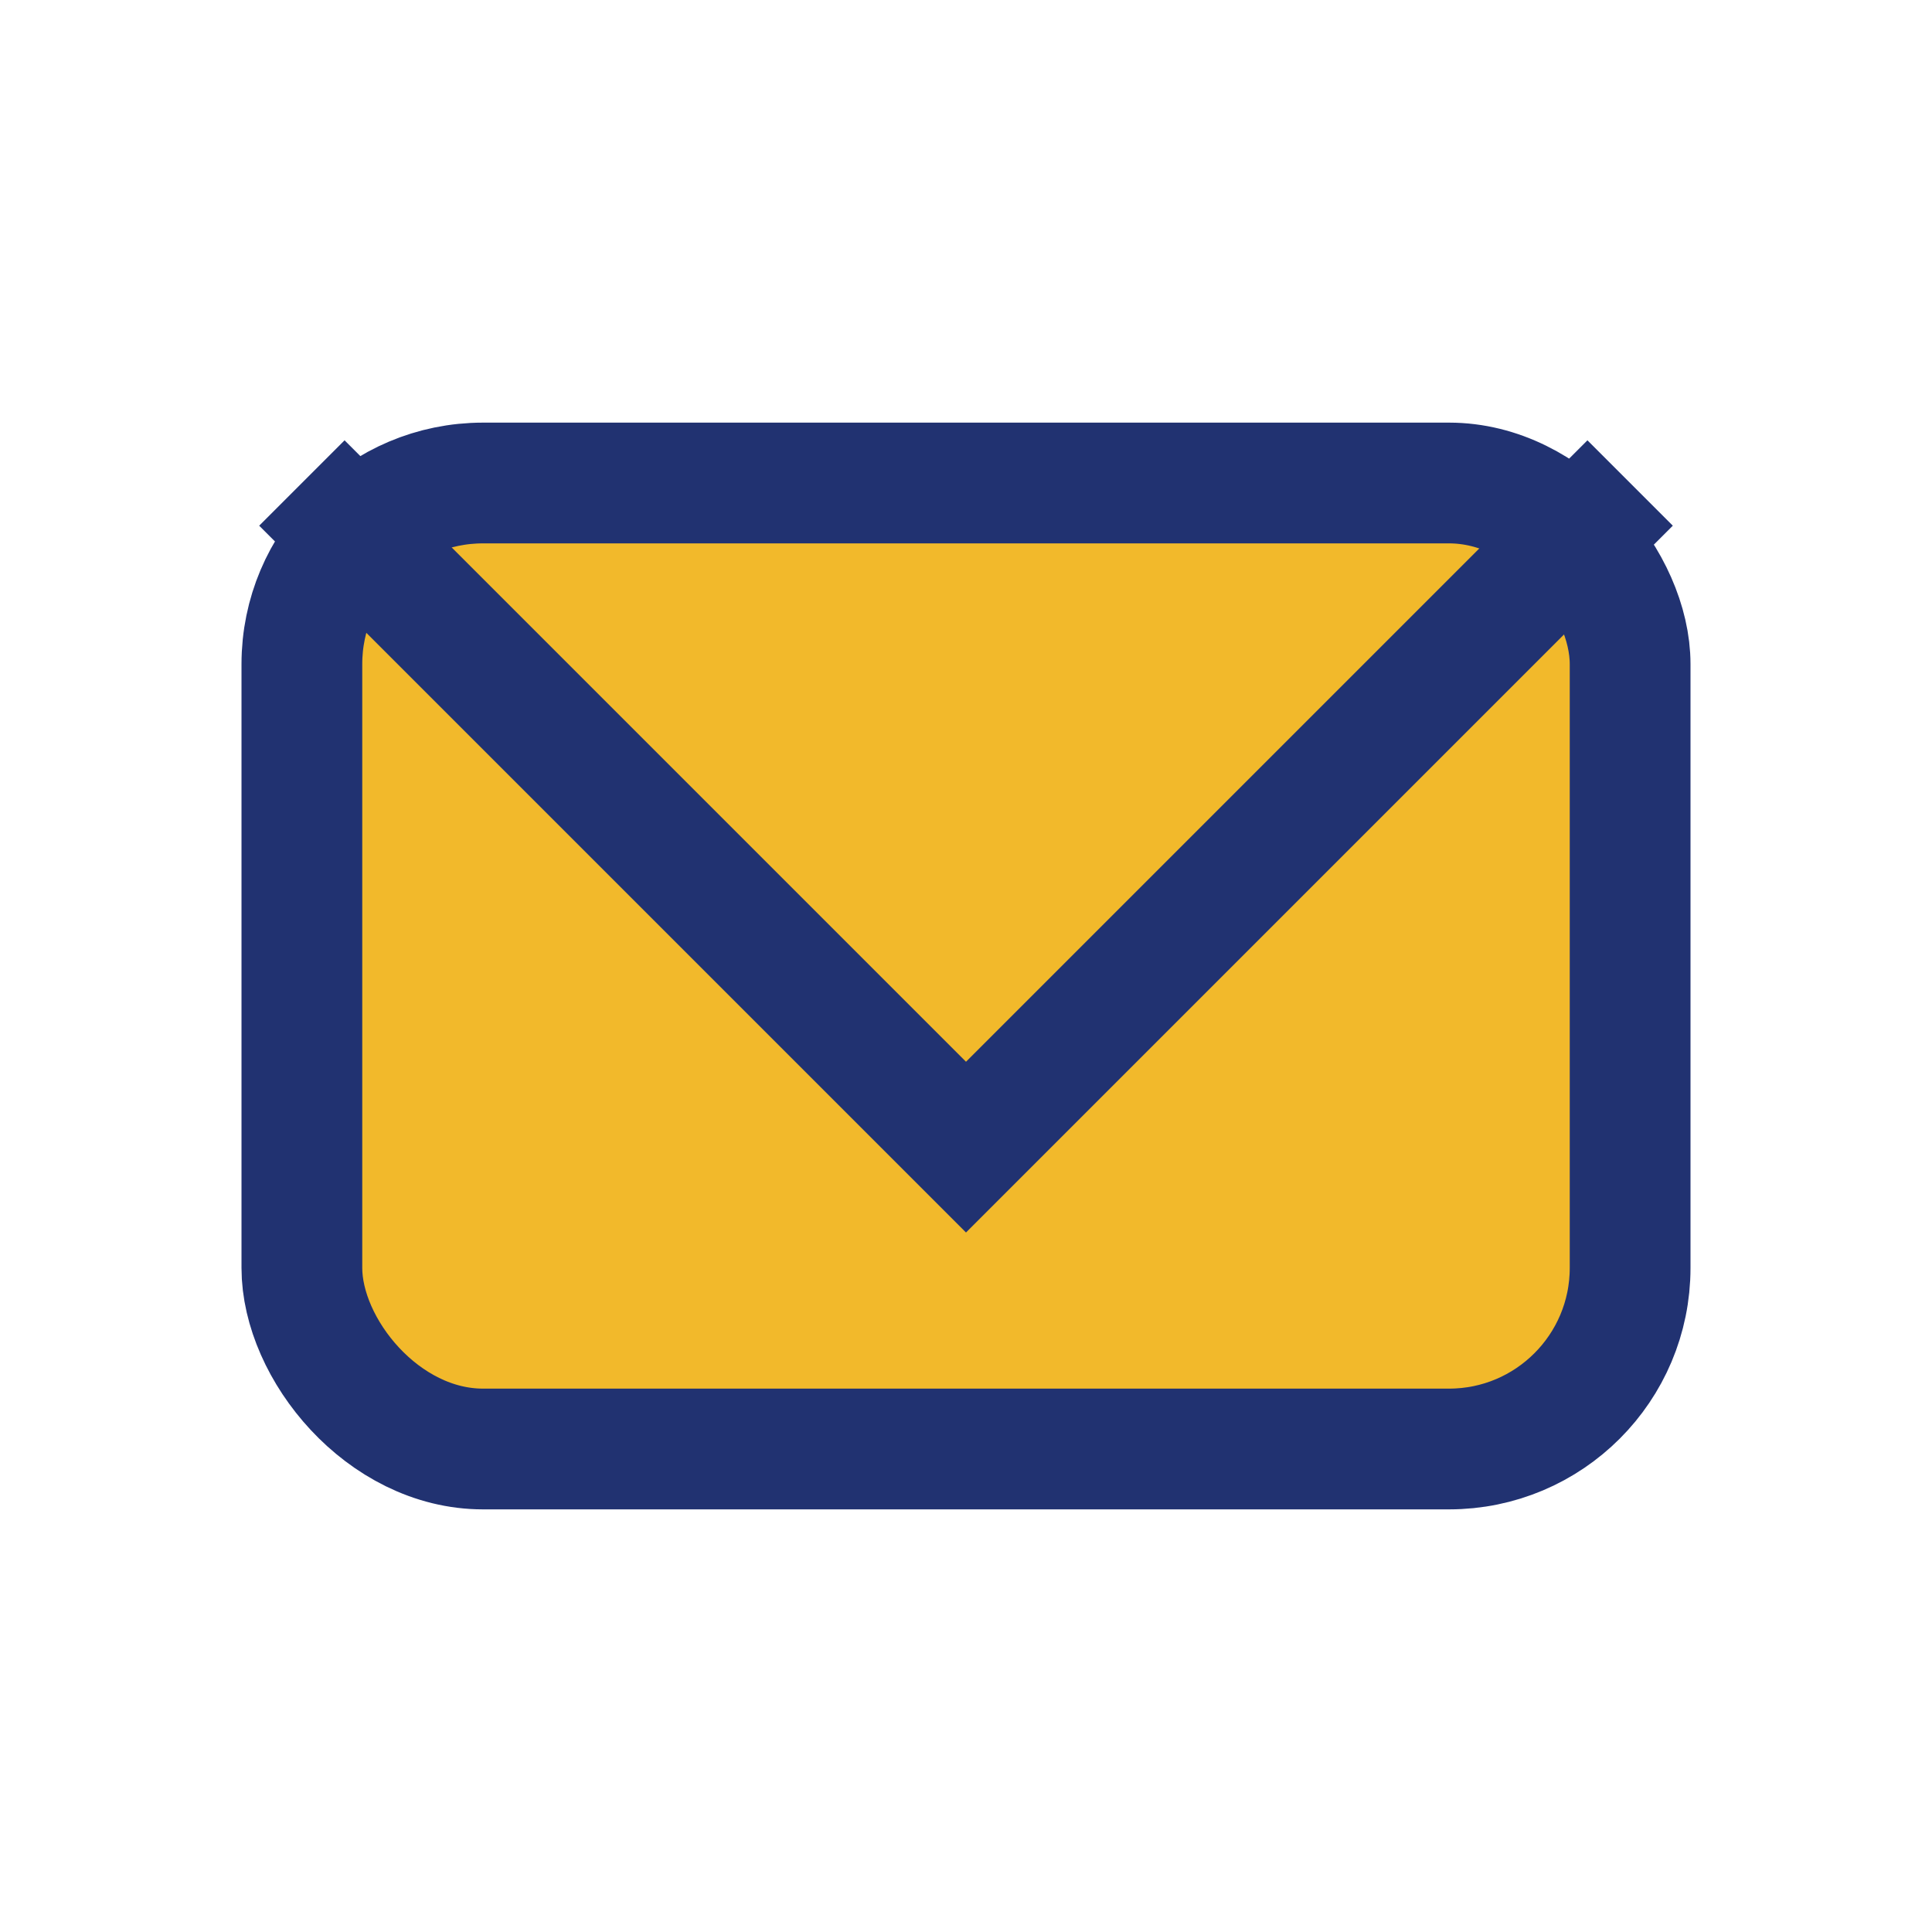 <?xml version="1.0" encoding="UTF-8"?>
<svg xmlns="http://www.w3.org/2000/svg" width="32" height="32" viewBox="0 0 32 32"><rect x="5" y="8" width="22" height="16" rx="3" fill="#F2B92B" stroke="#213271" stroke-width="2"/><polyline points="5,8 16,19 27,8" fill="none" stroke="#213271" stroke-width="2"/></svg>